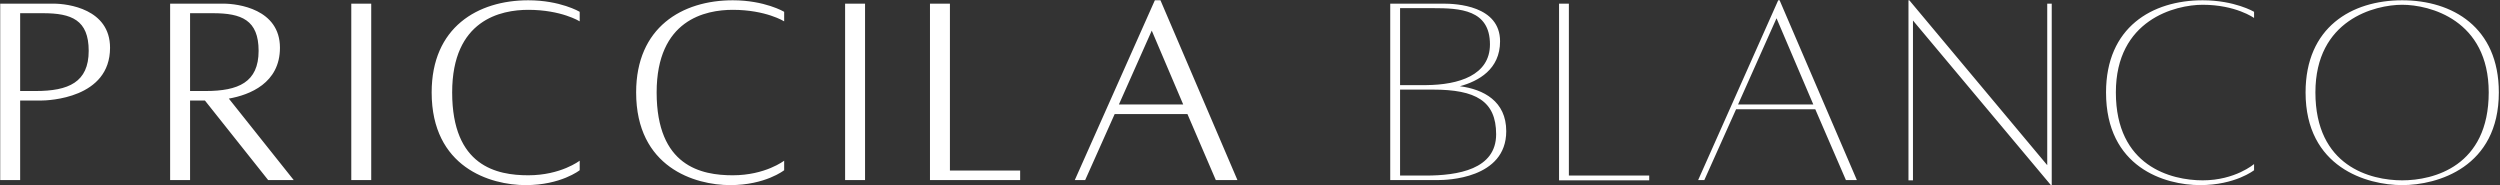 <svg xmlns="http://www.w3.org/2000/svg" width="445" height="33" viewBox="0 0 445 33" fill="none"><rect x="0" y="0" width="445" height="33" fill="#333333" stroke="none"/><path d="M9.538 0.65C12.088 0.65 19.588 1.6 19.588 8.5C19.588 17.5 8.688 17.9 7.188 17.9H3.588V32.05H0.038V0.65H9.538ZM6.338 16.2C12.188 16.2 15.788 14.65 15.788 9.05C15.788 3.55 12.738 2.35 7.638 2.35H3.588V16.2H6.338ZM52.282 32.05H47.732L36.482 17.9H33.832V32.05H30.282V0.65H39.782C42.332 0.65 49.832 1.6 49.832 8.5C49.832 14.8 44.432 16.9 40.732 17.55L52.282 32.05ZM33.832 2.35V16.2H36.582C42.432 16.2 46.032 14.65 46.032 9.05C46.032 3.55 42.982 2.35 37.882 2.35H33.832ZM62.528 32.05V0.65H66.078V32.05H62.528ZM103.185 28.6V30.3C103.185 30.3 99.835 32.95 93.585 32.95C87.285 32.95 76.835 29.8 76.835 16.45C76.835 4.85 85.035 0.05 94.035 0.05C99.735 0.05 103.185 2.1 103.185 2.1V3.8C103.185 3.8 99.935 1.75 94.035 1.75C89.185 1.75 80.485 3.5 80.485 16.45C80.485 29.6 88.435 31.2 94.035 31.2C99.835 31.2 103.185 28.6 103.185 28.6ZM139.582 28.6V30.3C139.582 30.3 136.232 32.95 129.982 32.95C123.682 32.95 113.232 29.8 113.232 16.45C113.232 4.85 121.432 0.05 130.432 0.05C136.132 0.05 139.582 2.1 139.582 2.1V3.8C139.582 3.8 136.332 1.75 130.432 1.75C125.582 1.75 116.882 3.5 116.882 16.45C116.882 29.6 124.832 31.2 130.432 31.2C136.232 31.2 139.582 28.6 139.582 28.6ZM150.428 32.05V0.65H153.978V32.05H150.428ZM169.086 30.35H181.586V32.05H165.536V0.65H169.086V30.35ZM216.413 32.05L211.363 20.3H198.413L193.163 32.05H191.313L205.563 0.05H206.563L220.263 32.05H216.413ZM199.163 18.6H210.613L205.013 5.45L199.163 18.6ZM259.862 15.35C264.062 15.9 268.112 18 268.112 23.35C268.112 31.85 257.412 32.05 256.062 32.05H247.462V0.65H256.962C259.212 0.65 267.012 1 267.012 7.35C267.012 12.35 263.162 14.45 259.862 15.35ZM255.062 1.45H249.212V15.15H253.862C259.662 15.1 265.212 13.4 265.212 7.9C265.212 1.7 259.862 1.45 255.062 1.45ZM253.762 31.25C259.512 31.25 266.312 30.15 266.312 23.9C266.312 17.95 262.662 15.95 255.062 15.95H249.212V31.25H253.762ZM279.26 31.25H293.56V32.1H277.51V0.65H279.26V31.25ZM302.271 32.05L316.521 0.05H316.771L330.521 32.05H328.571L323.121 19.45H309.021L303.371 32.05H302.271ZM309.371 18.6H322.771L316.221 3.25L309.371 18.6ZM365.208 0.65V32.95H365.058L340.508 3.65V32.1H339.708V0.05H339.858L364.408 29.4V0.65H365.208ZM401.224 29.2V30.3C401.224 30.3 397.874 32.95 391.624 32.95C385.324 32.95 374.874 29.8 374.874 16.45C374.874 4.85 383.074 0.05 392.074 0.05C397.774 0.05 401.224 2.1 401.224 2.1V3.2C401.224 3.2 397.974 0.85 392.074 0.85C387.224 0.85 376.624 3.5 376.624 16.45C376.624 29.6 386.474 32.1 392.074 32.1C397.874 32.1 401.224 29.2 401.224 29.2ZM427.592 0.05C436.542 0.05 444.792 4.85 444.792 16.45C444.792 29.8 433.842 32.95 427.592 32.95C421.292 32.95 410.392 29.8 410.392 16.45C410.392 4.85 418.592 0.05 427.592 0.05ZM427.592 32.1C433.192 32.1 442.992 29.6 442.992 16.45C442.992 3.5 432.442 0.85 427.592 0.85C422.742 0.85 412.142 3.5 412.142 16.45C412.142 29.6 421.942 32.1 427.592 32.1Z" fill="white"></path></svg>